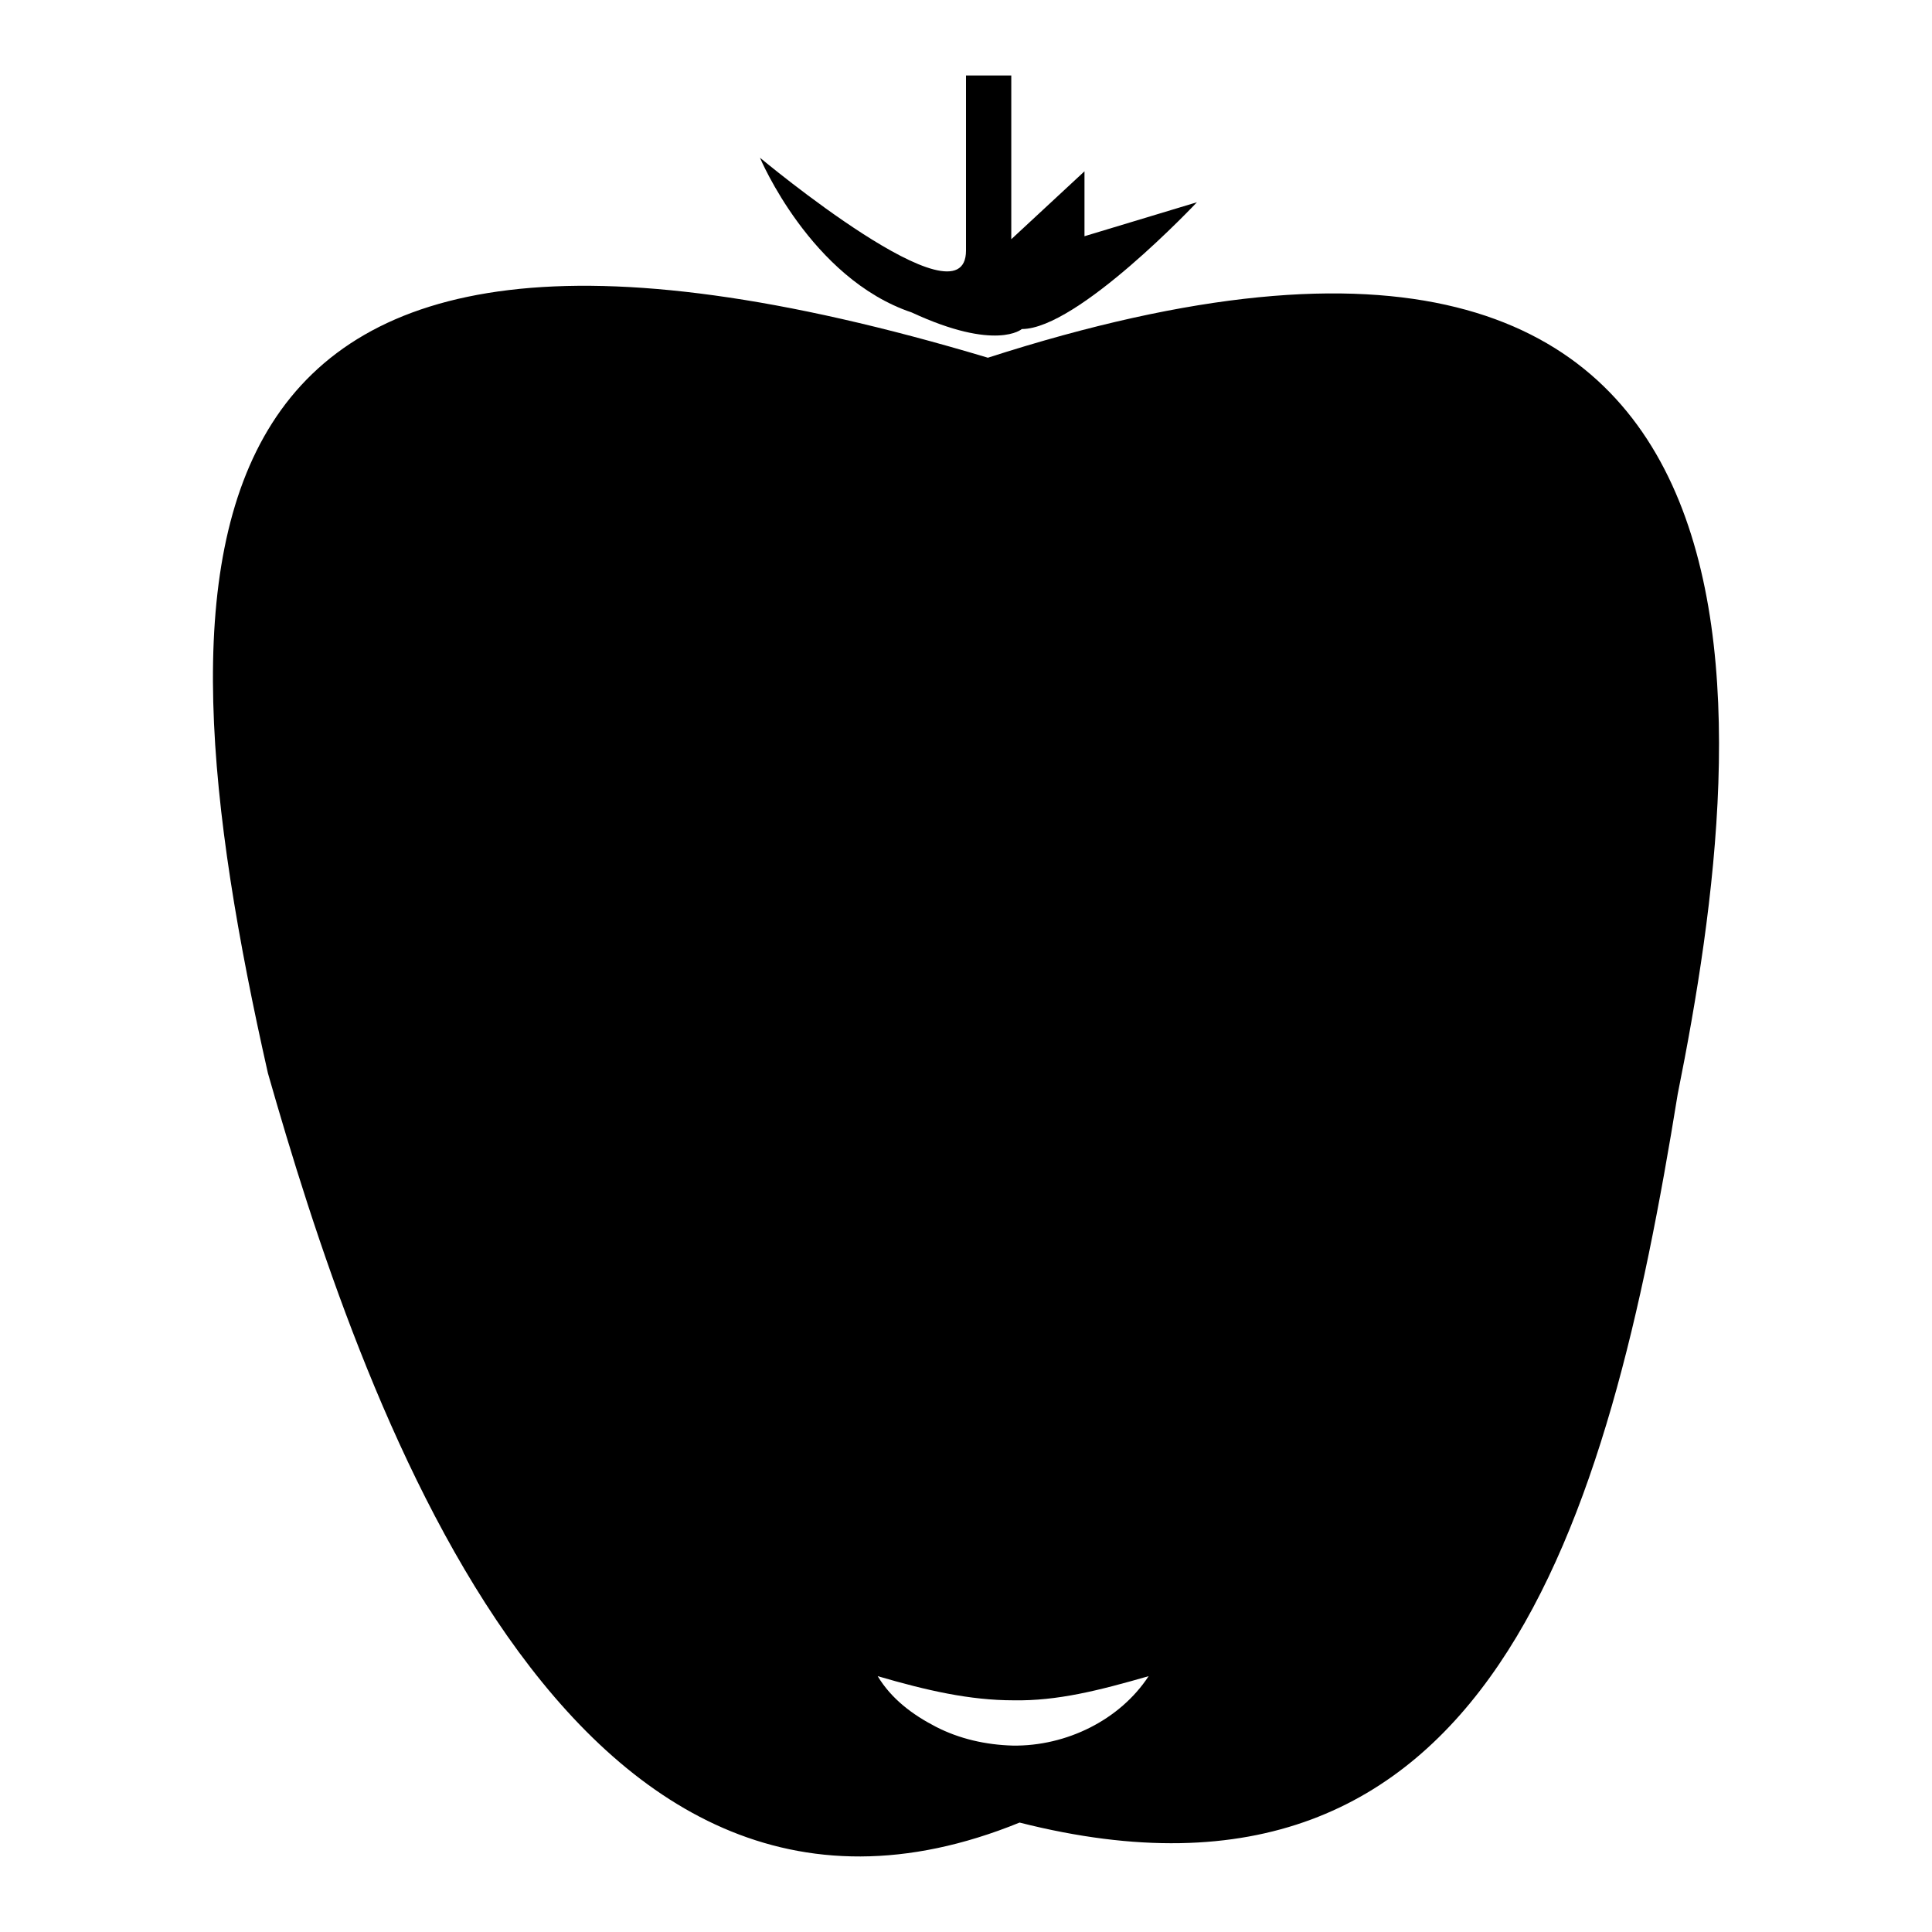 <?xml version="1.0" encoding="utf-8"?>
<!-- Svg Vector Icons : http://www.onlinewebfonts.com/icon -->
<!DOCTYPE svg PUBLIC "-//W3C//DTD SVG 1.1//EN" "http://www.w3.org/Graphics/SVG/1.1/DTD/svg11.dtd">
<svg version="1.1" xmlns="http://www.w3.org/2000/svg" xmlns:xlink="http://www.w3.org/1999/xlink" x="0px" y="0px" viewBox="0 0 256 256" enable-background="new 0 0 256 256" xml:space="preserve">
<g><g><g><g id="b40_pepper"><path fill="#000000" d="M130.9,47.4C21.1,14.5,19.6,71.8,35.5,142.2c12,42,39.4,123.8,99.6,99.3c62.3,15.8,78-39.5,87.2-96.5C232.3,95.2,240.8,12,130.9,47.4z M134.2,231.3c-3.6-0.1-7.1-0.9-10.2-2.5c-3.1-1.6-5.9-3.7-7.7-6.7c6.5,1.9,12.2,3.2,18,3.2c5.8,0.1,11.3-1.3,17.9-3.2C148.4,227.9,141.3,231.4,134.2,231.3z"/><path fill="#000000" d="M120.8,41.4c11.2,5.2,14.6,2.2,14.6,2.2c7.4,0,23.2-16.8,23.2-16.8l-14.9,4.5v-8.6l-9.7,9V10H128c0,0,0,12.7,0,23.2c0,10.5-27.3-12.3-27.3-12.3S107.4,36.9,120.8,41.4z"/></g><g id="Capa_1_87_"></g></g><g></g><g></g><g></g><g></g><g></g><g></g><g></g><g></g><g></g><g></g><g></g><g></g><g></g><g></g><g></g></g></g>
</svg>